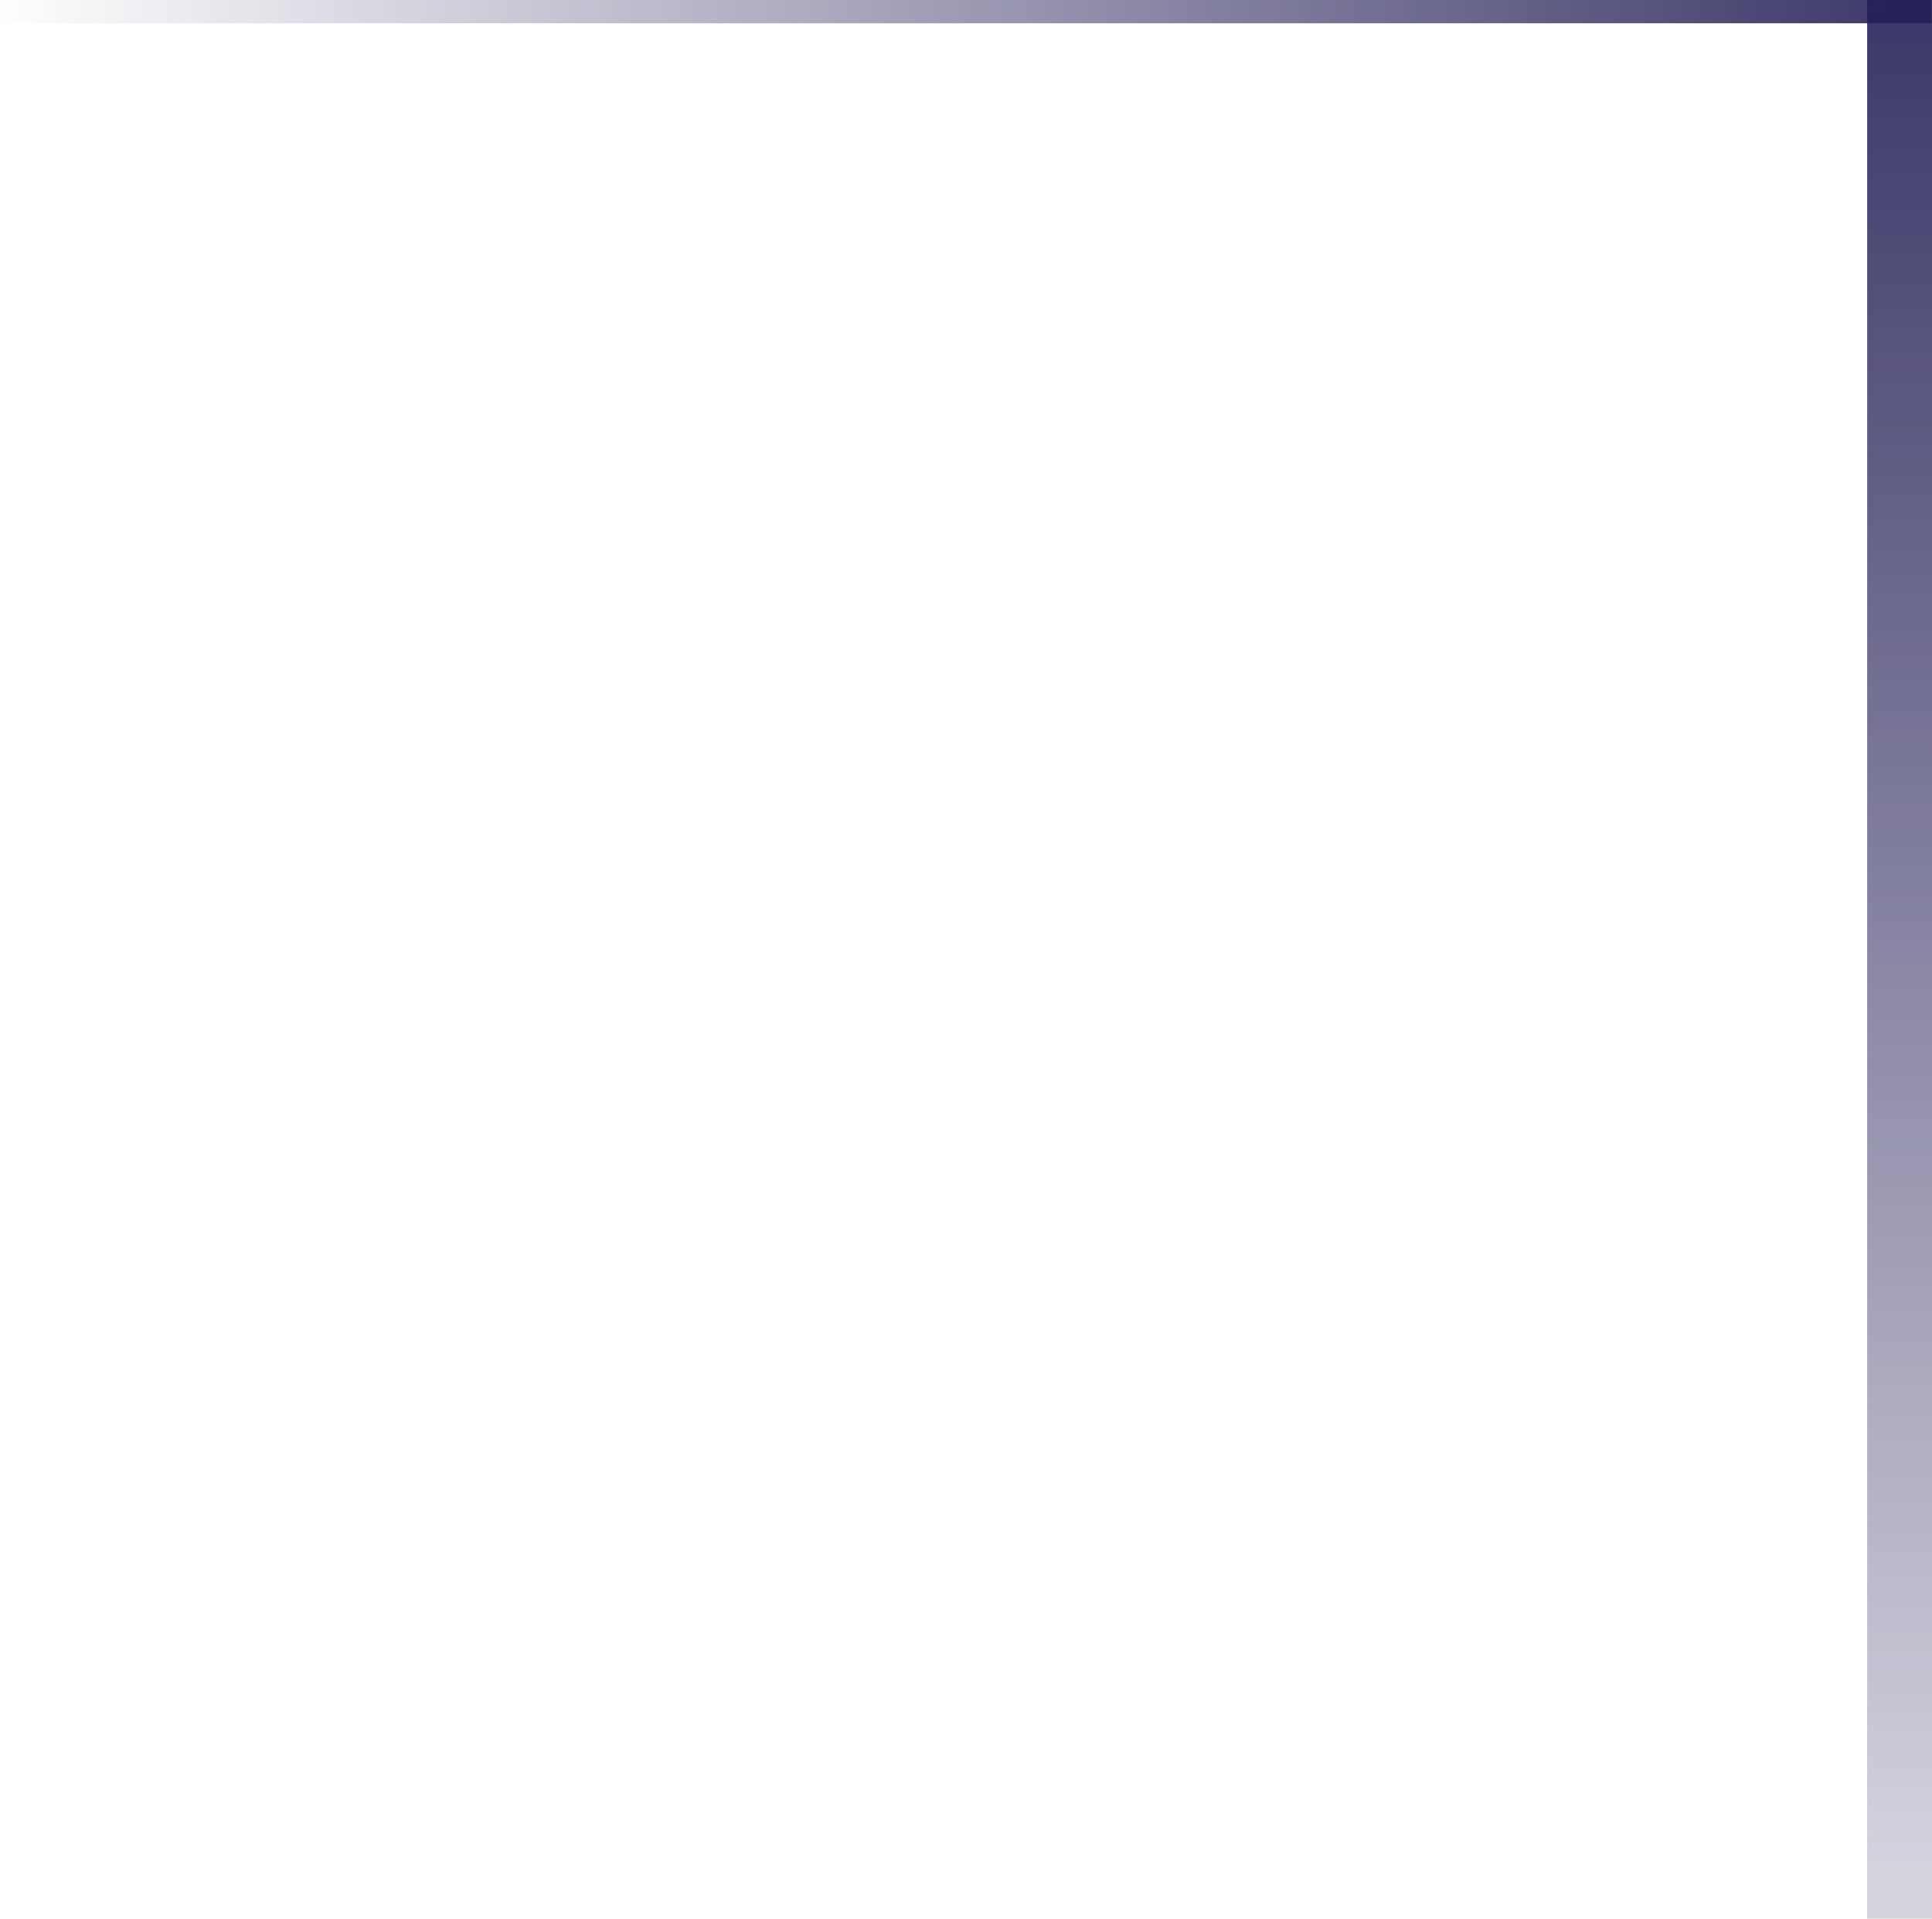 <svg xmlns="http://www.w3.org/2000/svg" xmlns:xlink="http://www.w3.org/1999/xlink" width="715" height="710" viewBox="0 0 715 710">
  <defs>
    <linearGradient id="linear-gradient" y1="0.5" x2="1" y2="0.5" gradientUnits="objectBoundingBox">
      <stop offset="0" stop-color="#231f56" stop-opacity="0"/>
      <stop offset="1" stop-color="#231f56" stop-opacity="0.898"/>
    </linearGradient>
    <linearGradient id="linear-gradient-2" x1="0.5" y1="1" x2="0.5" gradientUnits="objectBoundingBox">
      <stop offset="0.034" stop-color="#231f56" stop-opacity="0.2"/>
      <stop offset="1" stop-color="#231f56" stop-opacity="0.898"/>
    </linearGradient>
  </defs>
  <g id="Group_9525" data-name="Group 9525" transform="translate(-12514 -15150)">
    <rect id="Rectangle_1684" data-name="Rectangle 1684" width="714.791" height="8.617" transform="translate(12514 15150)" fill="url(#linear-gradient)"/>
    <rect id="Rectangle_1675" data-name="Rectangle 1675" width="24" height="710" transform="translate(13205 15150)" fill="url(#linear-gradient-2)"/>
  </g>
</svg>
